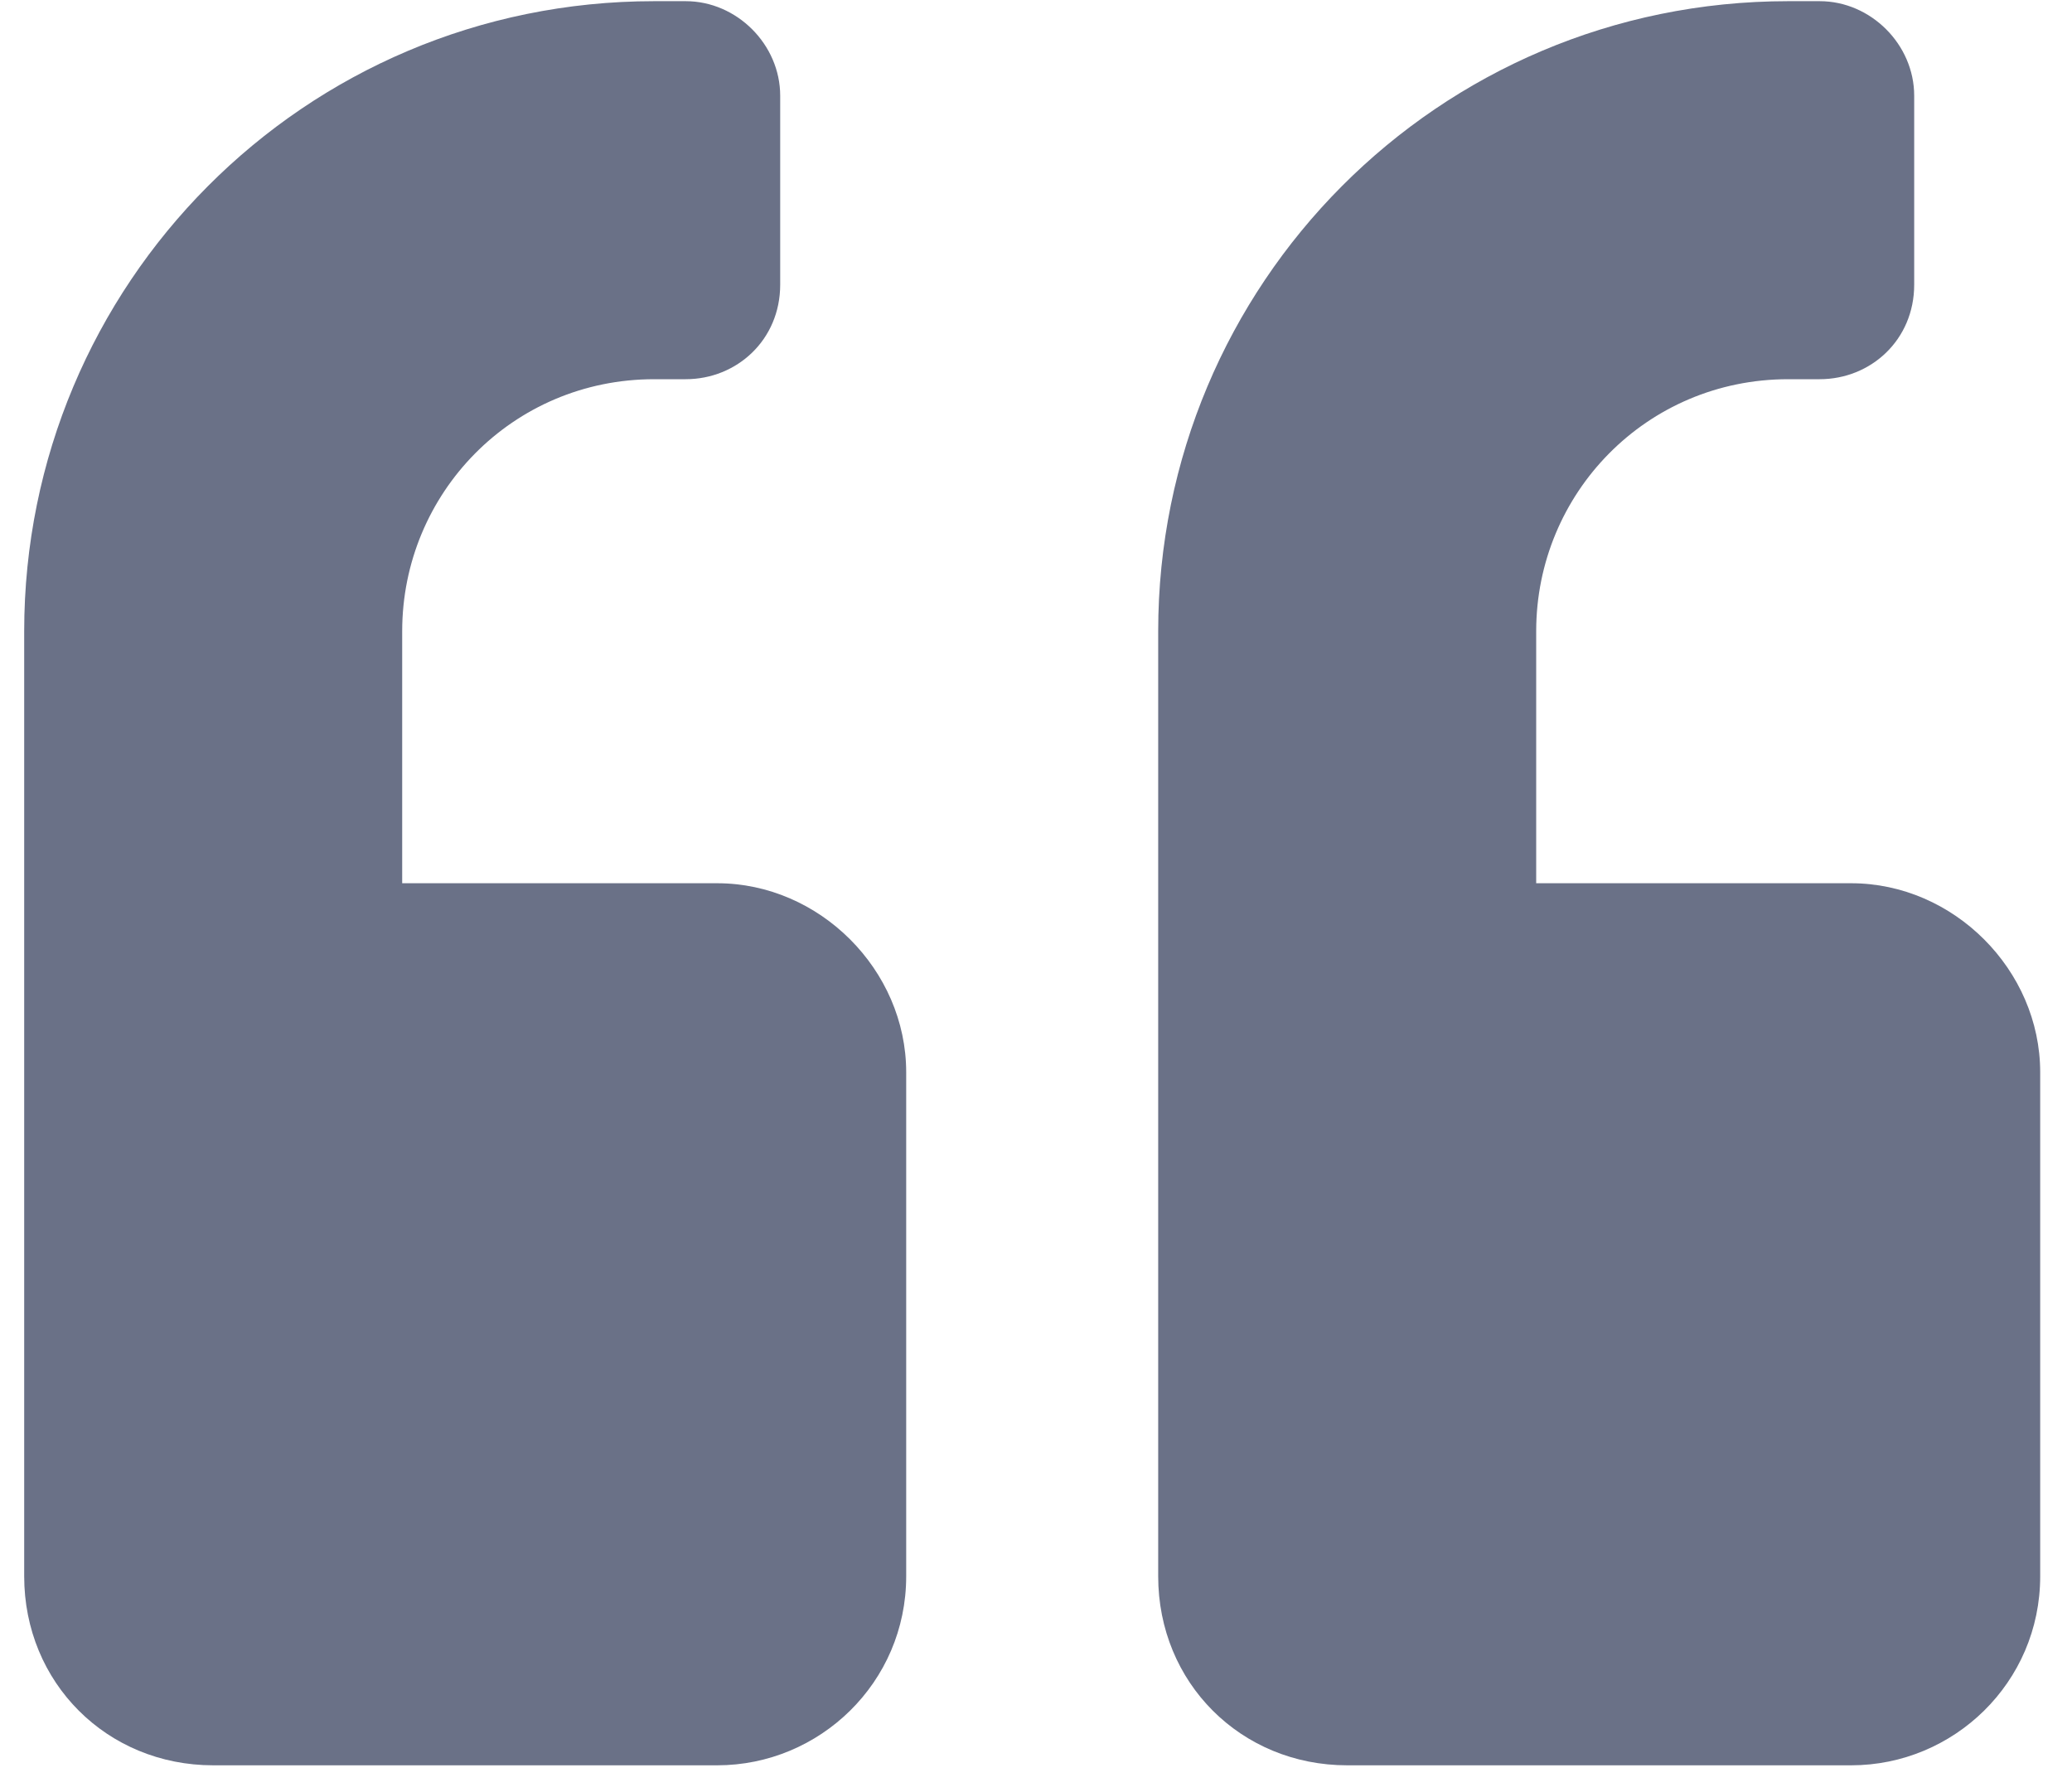 <svg width="37" height="32" viewBox="0 0 37 32" fill="none" xmlns="http://www.w3.org/2000/svg">
<path d="M33.057 15.771H27.432V11.271C27.432 8.81 29.4 6.771 31.932 6.771H32.494C33.408 6.771 34.182 6.068 34.182 5.084V1.709C34.182 0.795 33.408 0.021 32.494 0.021H31.932C25.674 0.021 20.682 5.084 20.682 11.271V28.146C20.682 30.045 22.158 31.521 24.057 31.521H33.057C34.885 31.521 36.432 30.045 36.432 28.146V19.146C36.432 17.318 34.885 15.771 33.057 15.771ZM12.807 15.771H7.182V11.271C7.182 8.81 9.15 6.771 11.682 6.771H12.244C13.158 6.771 13.932 6.068 13.932 5.084V1.709C13.932 0.795 13.158 0.021 12.244 0.021H11.682C5.424 0.021 0.432 5.084 0.432 11.271V28.146C0.432 30.045 1.908 31.521 3.807 31.521H12.807C14.635 31.521 16.182 30.045 16.182 28.146V19.146C16.182 17.318 14.635 15.771 12.807 15.771Z" fill="#6A7187"/>
</svg>
